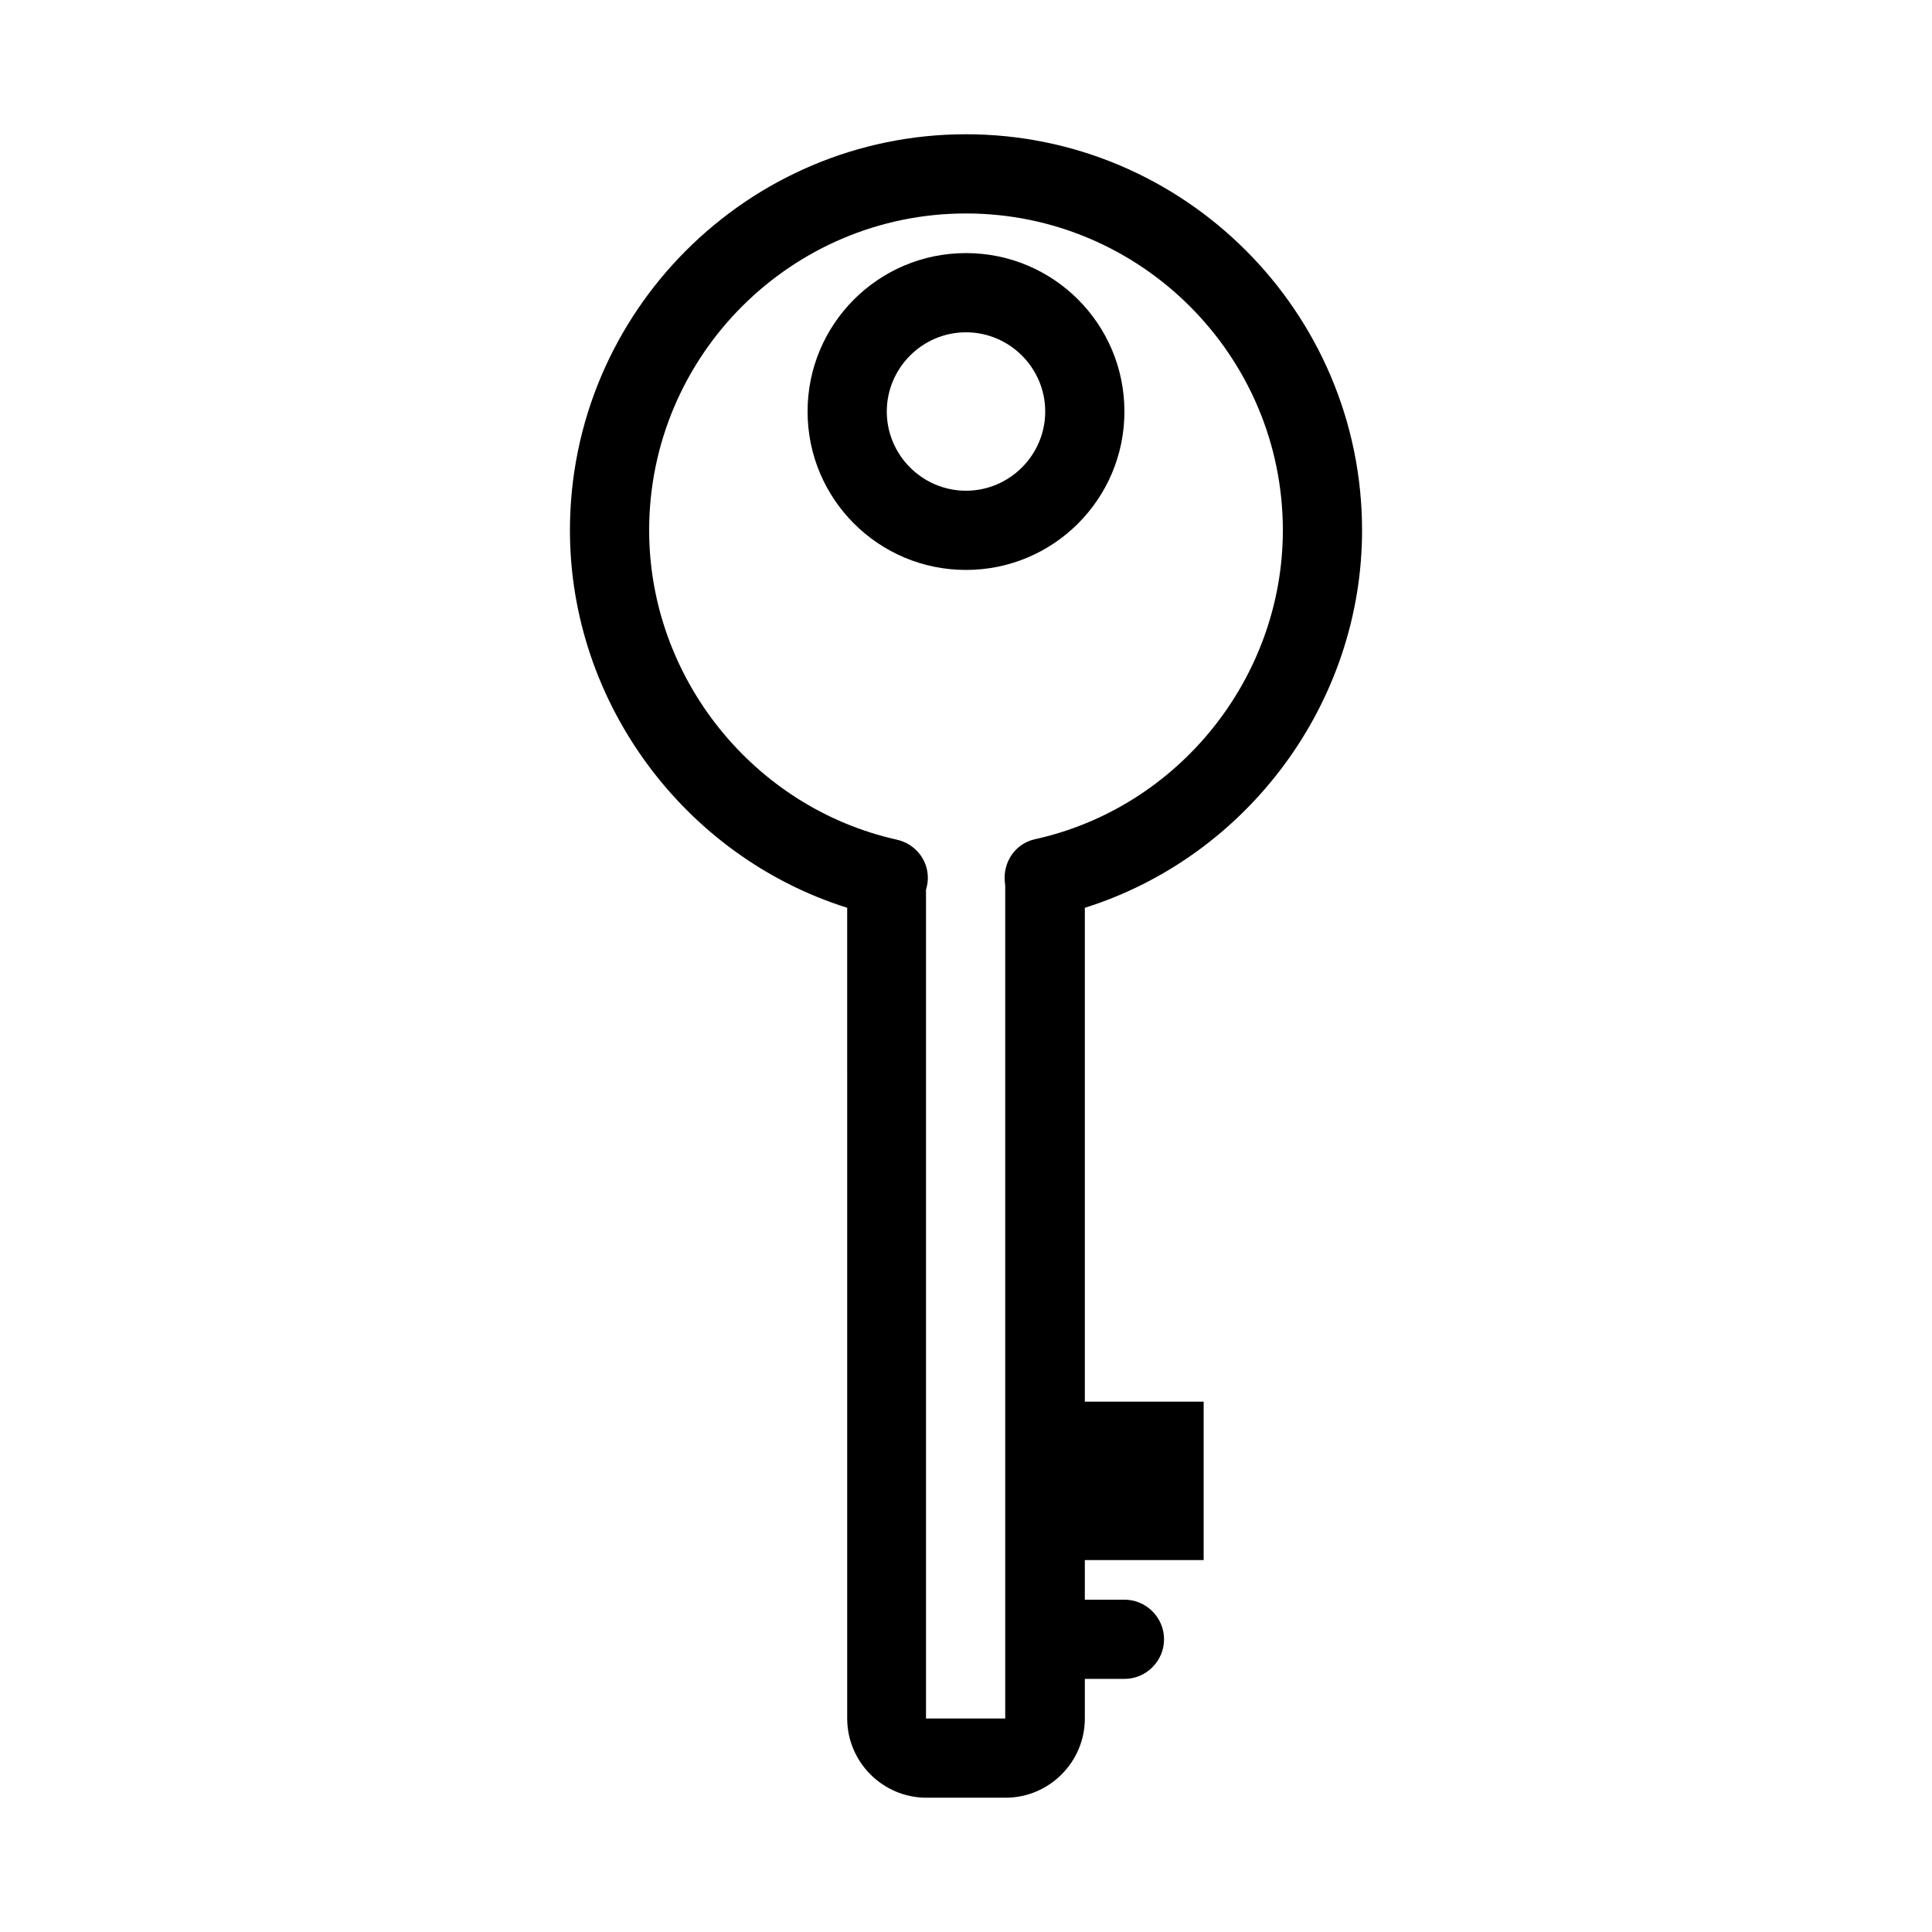 <?xml version="1.0" encoding="UTF-8"?>
<!-- Uploaded to: SVG Repo, www.svgrepo.com, Generator: SVG Repo Mixer Tools -->
<svg fill="#000000" width="800px" height="800px" version="1.1" viewBox="144 144 512 512" xmlns="http://www.w3.org/2000/svg">
 <g>
  <path d="m504.96 284.54c0-57.832-47.129-104.96-104.96-104.96-57.832 0-104.96 47.129-104.96 104.96 0 45.762 30.438 86.488 73.473 100.03l0.004 214.85c0 11.547 9.445 20.992 20.992 20.992h20.992c11.547 0 20.992-9.445 20.992-20.992v-10.496h10.496c5.773 0 10.496-4.723 10.496-10.496 0-5.773-4.723-10.496-10.496-10.496h-10.496v-10.496h31.488v-41.984h-31.488v-130.88c43.031-13.539 73.469-54.266 73.469-100.03zm-86.695 81.867c-5.246 1.156-8.5 6.086-7.977 11.336 0 0.316 0.105 0.629 0.105 0.945v220.73h-20.992v-219.68c0.211-0.629 0.316-1.258 0.418-1.891 0.629-5.352-2.938-10.18-8.188-11.336-37.992-8.5-65.598-42.93-65.598-81.973 0-46.289 37.68-83.969 83.969-83.969s83.969 37.68 83.969 83.969c-0.004 39.043-27.605 73.473-65.707 81.867z"/>
  <path d="m400 211.07c-23.195 0-41.984 18.789-41.984 41.984 0 23.195 18.789 41.984 41.984 41.984s41.984-18.789 41.984-41.984c0-23.195-18.789-41.984-41.984-41.984zm0 62.977c-11.547 0-20.992-9.445-20.992-20.992 0-11.547 9.445-20.992 20.992-20.992s20.992 9.445 20.992 20.992c0 11.547-9.449 20.992-20.992 20.992z"/>
 </g>
</svg>